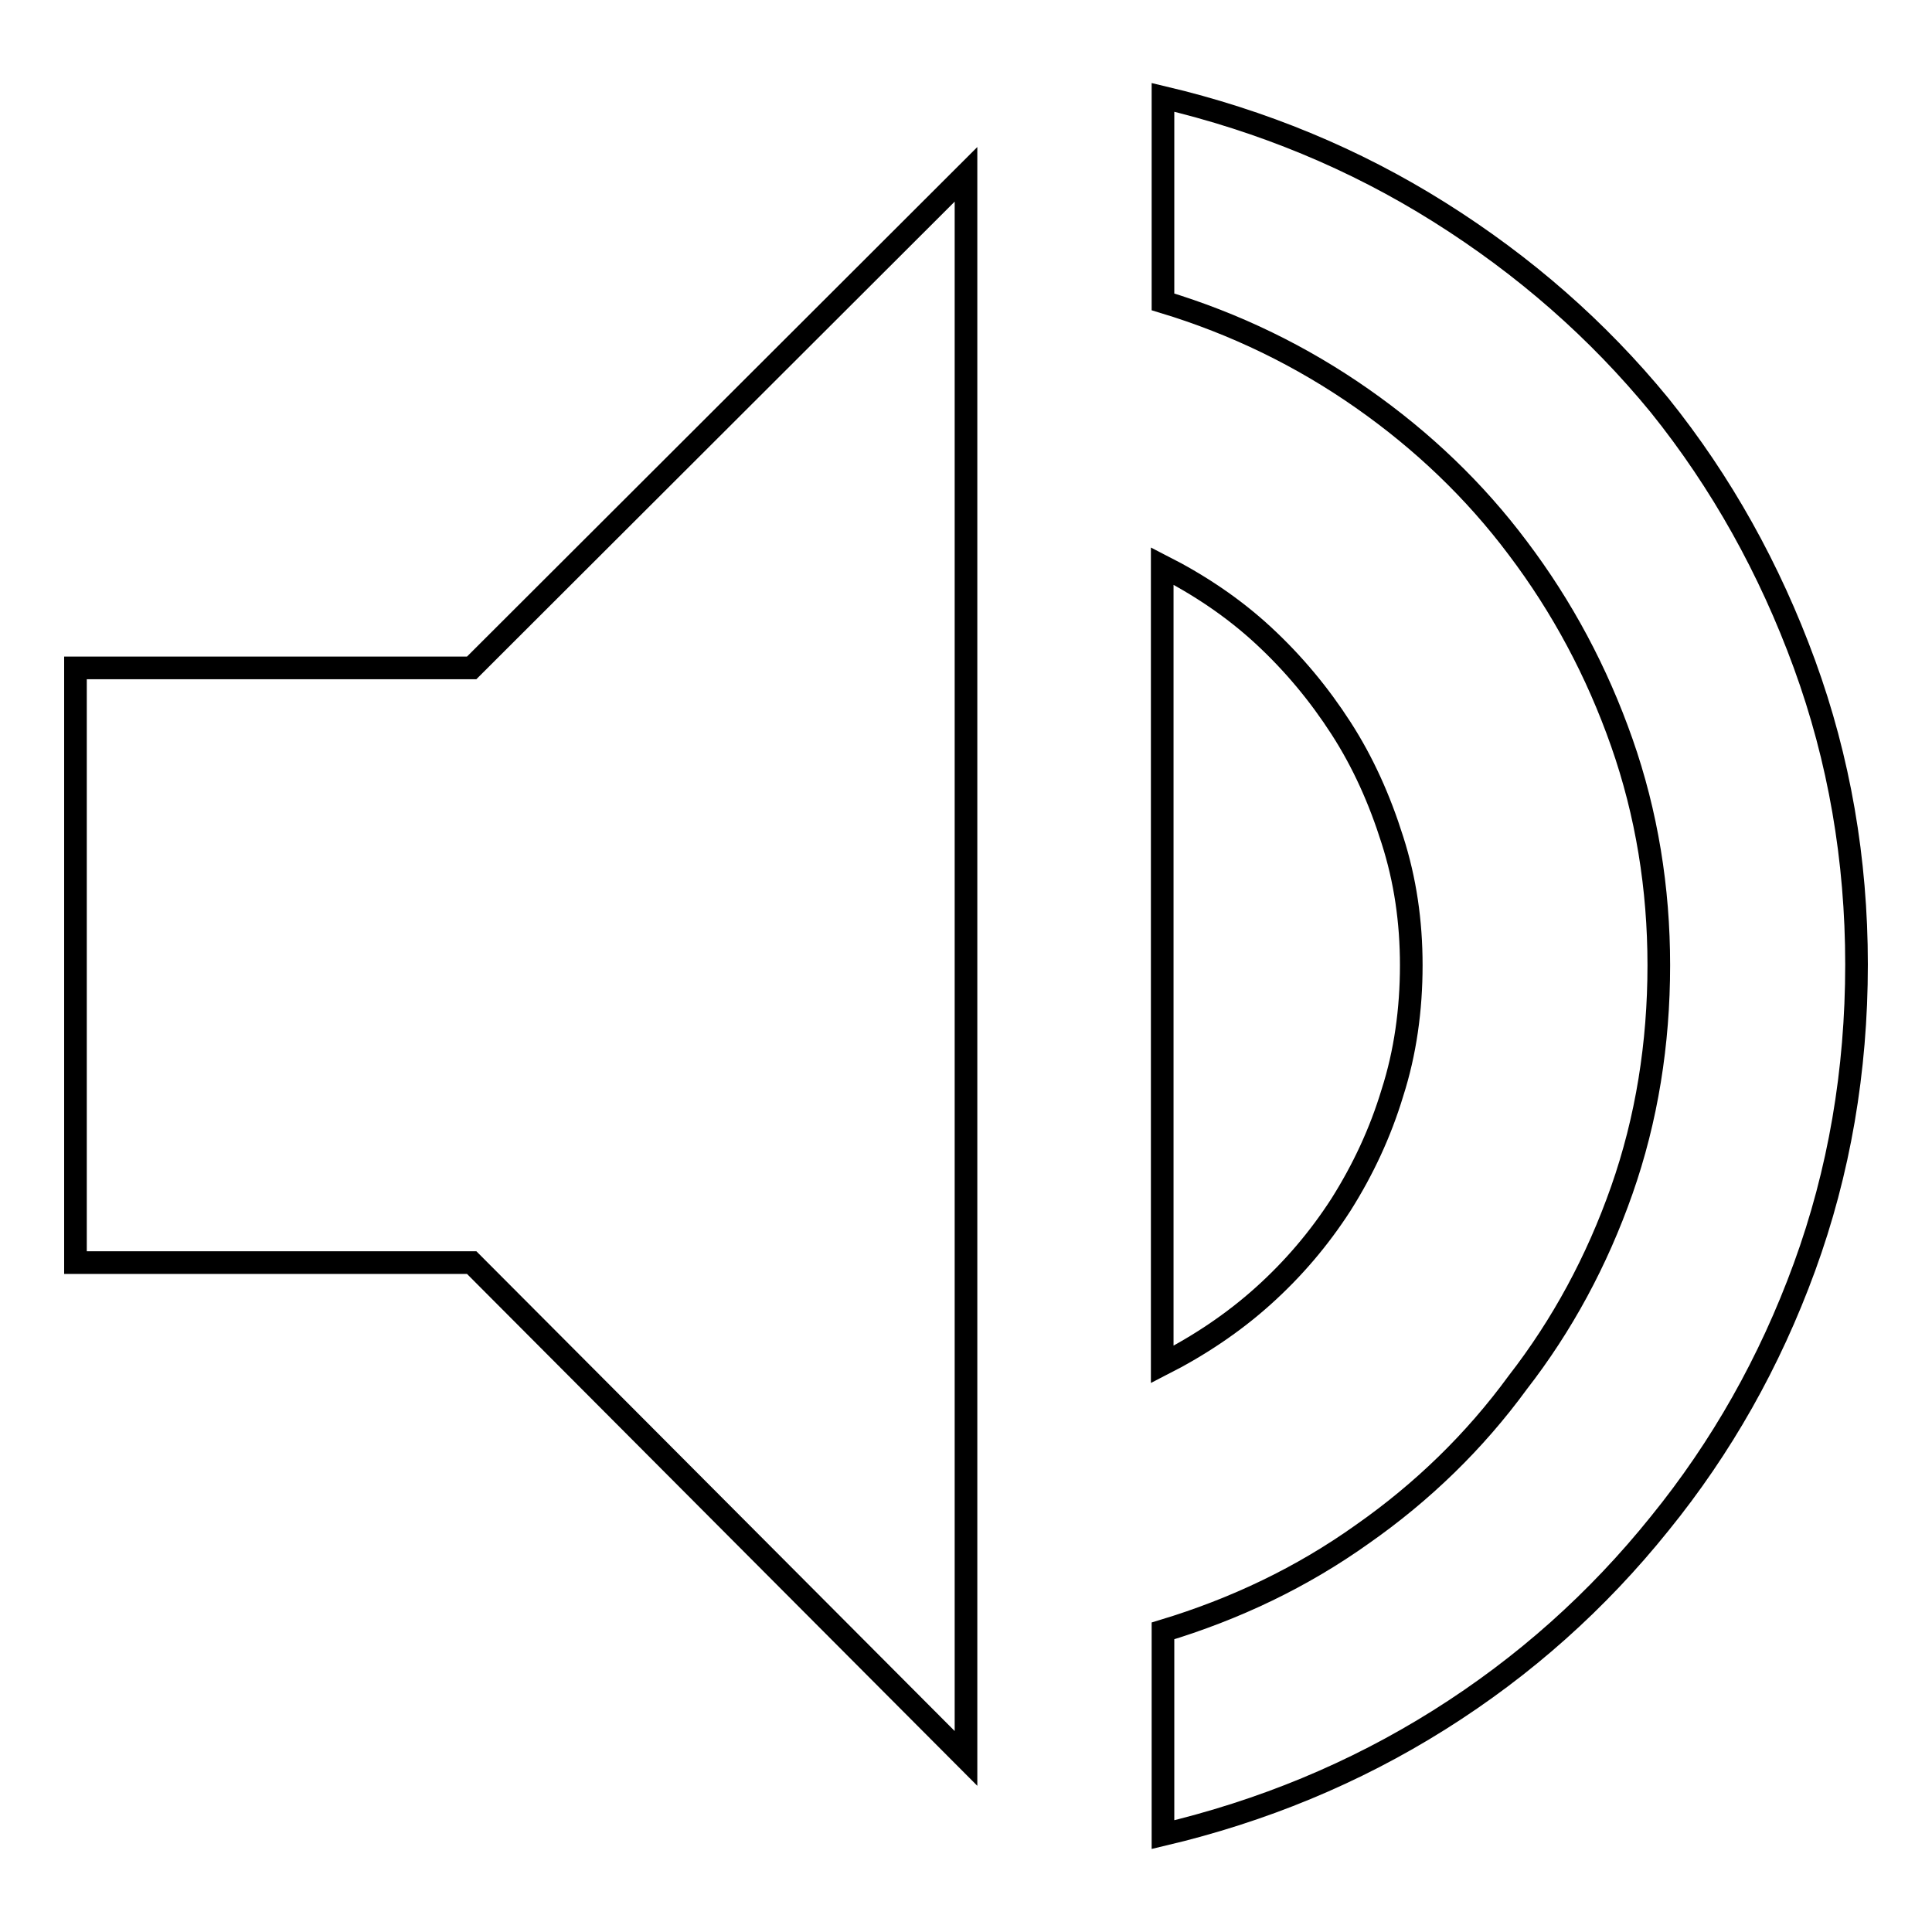 <?xml version="1.0" encoding="utf-8"?>
<!-- Svg Vector Icons : http://www.onlinewebfonts.com/icon -->
<!DOCTYPE svg PUBLIC "-//W3C//DTD SVG 1.1//EN" "http://www.w3.org/Graphics/SVG/1.1/DTD/svg11.dtd">
<svg version="1.1" xmlns="http://www.w3.org/2000/svg" xmlns:xlink="http://www.w3.org/1999/xlink" x="0px" y="0px" viewBox="0 0 256 256" enable-background="new 0 0 256 256" xml:space="preserve">
<g><g><path stroke-width="3" fill-opacity="0" stroke="#000000"  d="M10,88.5h52.5L128,23.1v209.9l-65.5-65.7H10V88.5L10,88.5z M154.1,12.9c13.1,3.1,25.3,8.1,36.6,15.2c11.3,7.1,21,15.6,29.2,25.6c8.2,10.2,14.6,21.7,19.2,34.3c4.6,12.6,6.9,25.9,6.9,39.8c0,14.1-2.3,27.5-6.9,40.1c-4.6,12.6-11,23.9-19.2,34c-8.2,10.2-17.9,18.9-29.2,26c-11.3,7.1-23.5,12.1-36.6,15.2v-27c9.6-2.9,18.4-7.1,26.4-12.8c8-5.6,14.9-12.3,20.6-20.1c5.9-7.6,10.5-16.1,13.8-25.5s4.9-19.4,4.9-29.8c0-10.2-1.6-20.1-4.9-29.5c-3.3-9.4-7.9-18-13.8-25.8c-5.7-7.6-12.6-14.2-20.6-19.8c-8-5.6-16.8-9.9-26.4-12.8V12.9L154.1,12.9z M187,127.9c0,5.9-0.8,11.6-2.5,16.9c-1.6,5.3-3.9,10.2-6.8,14.8c-2.9,4.5-6.3,8.5-10.3,12.1c-4,3.6-8.5,6.6-13.4,9.1V75c4.9,2.5,9.4,5.5,13.4,9.2c4,3.7,7.4,7.8,10.3,12.3c2.9,4.5,5.1,9.4,6.8,14.8C186.2,116.6,187,122.1,187,127.9L187,127.9z"/></g></g>
</svg>